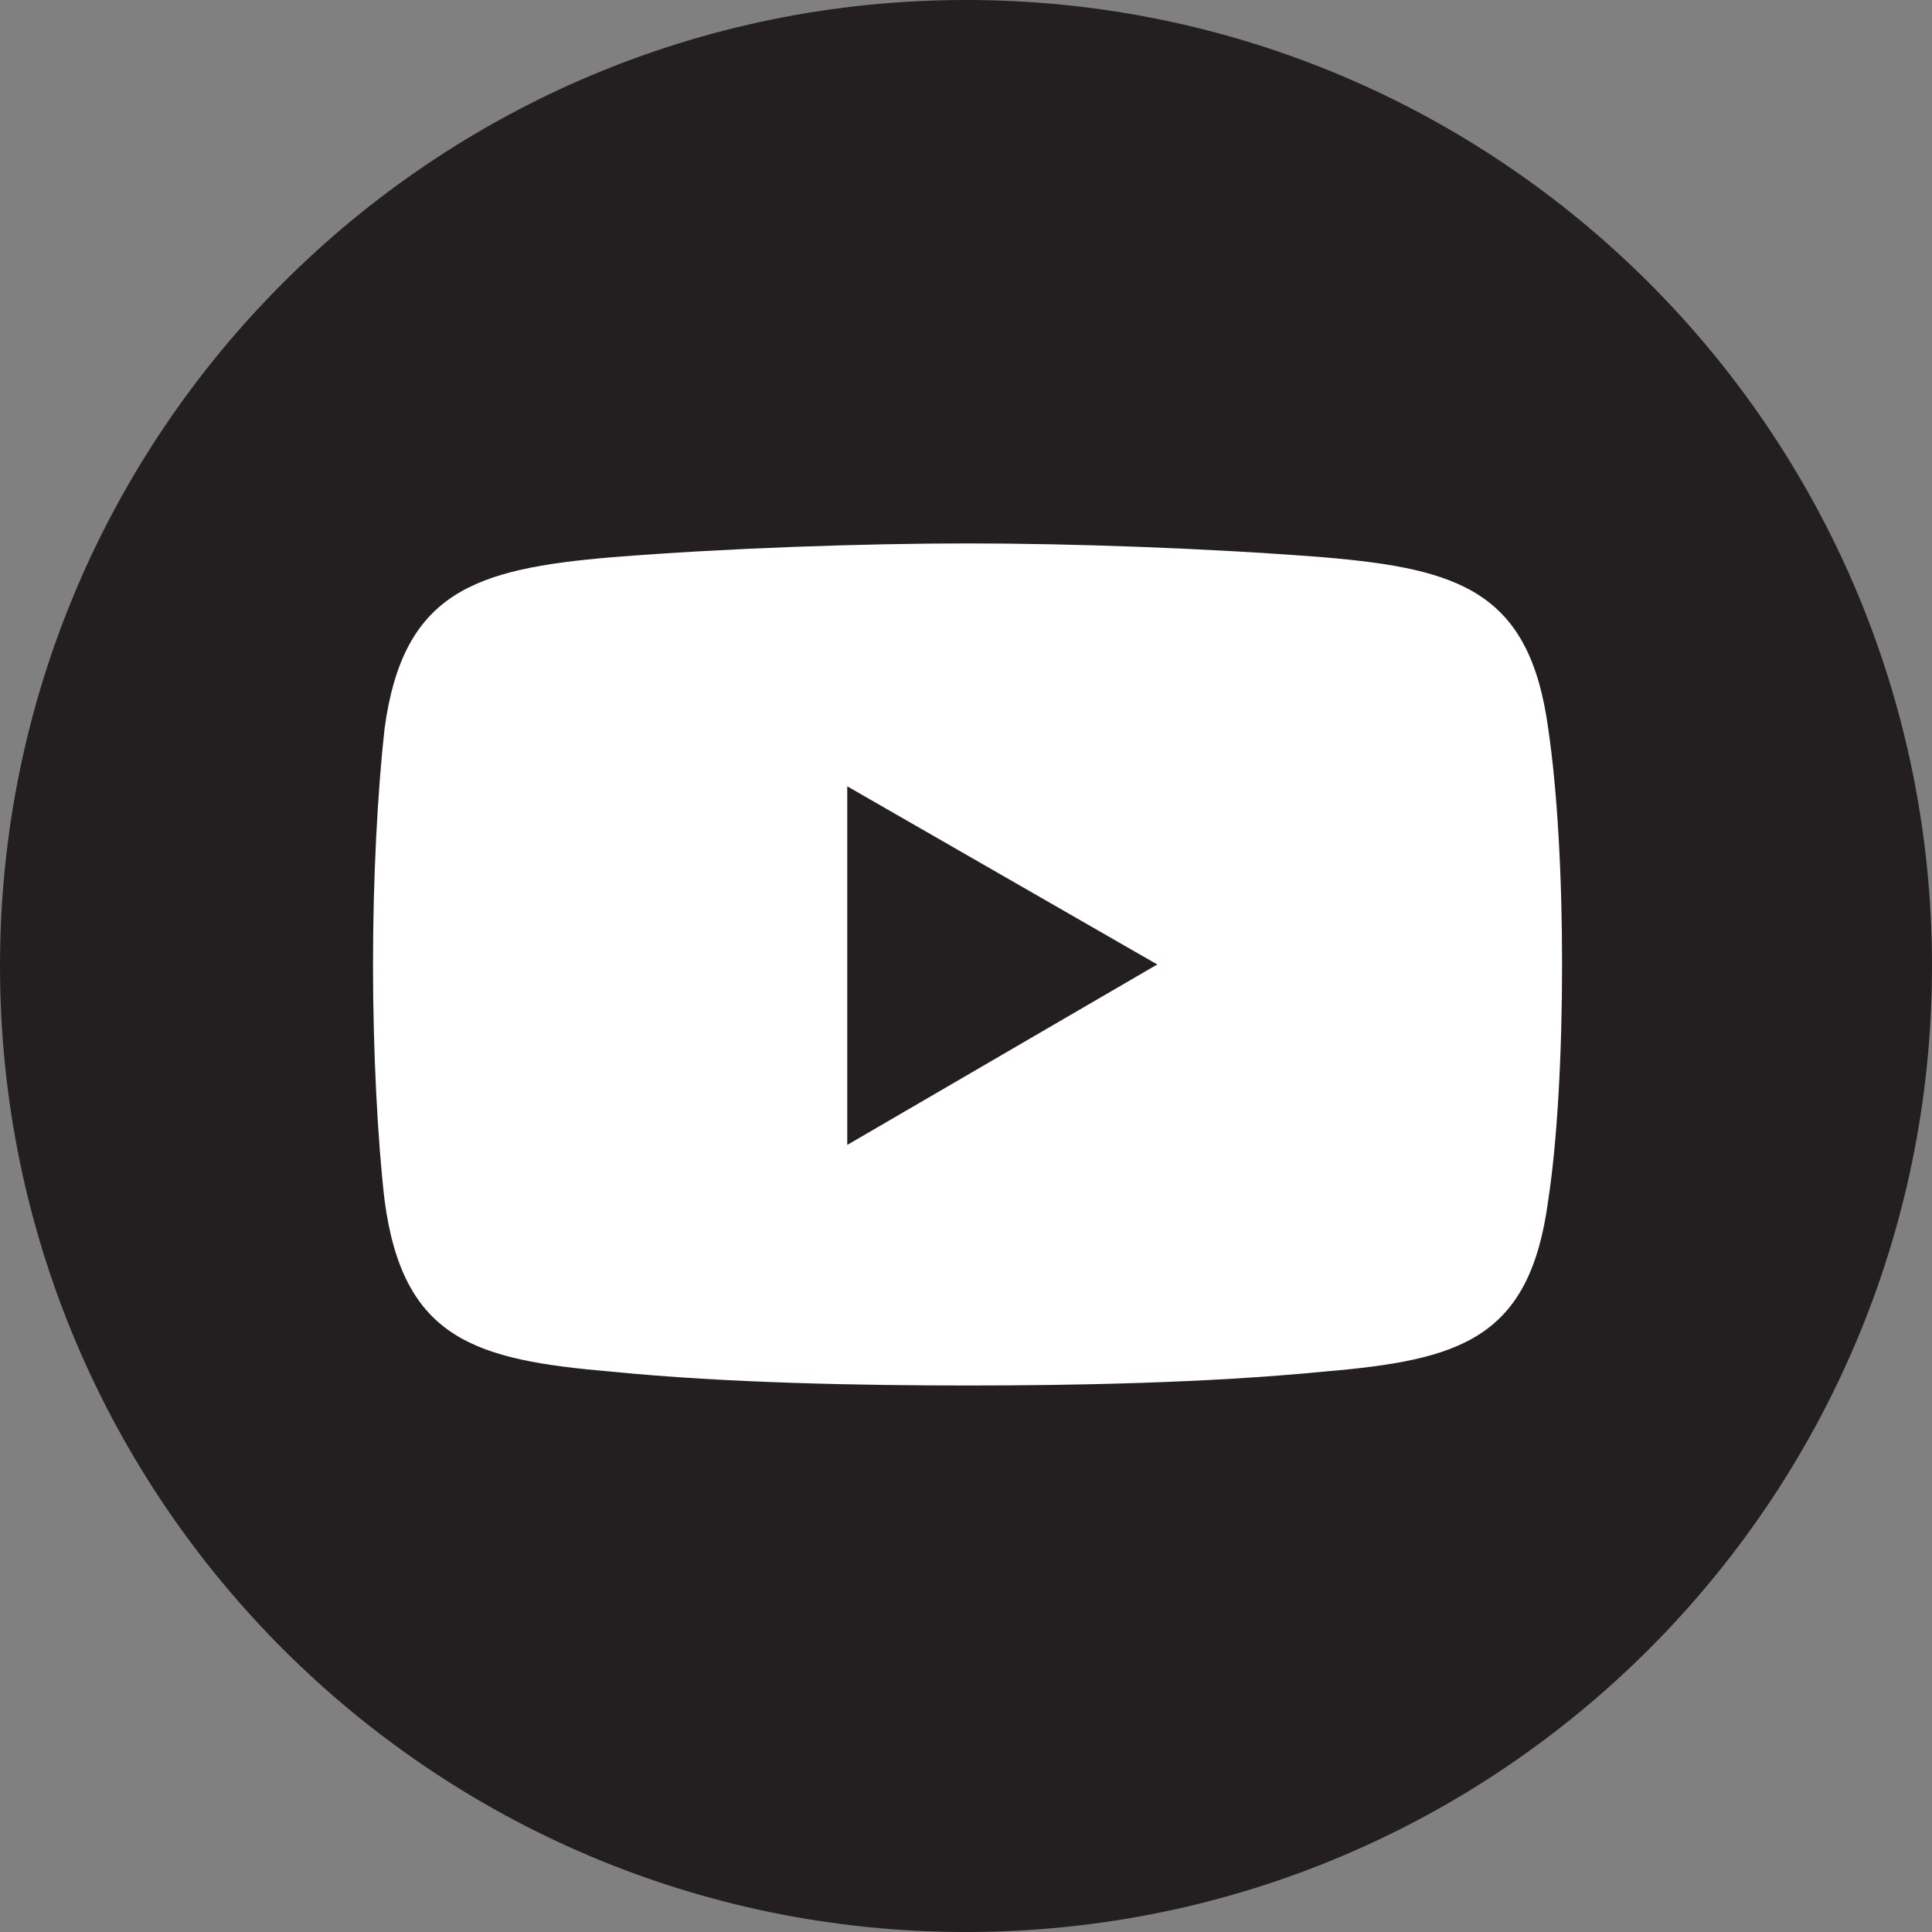 <?xml version="1.0" encoding="UTF-8" standalone="no"?>
<!-- Created with Inkscape (http://www.inkscape.org/) -->

<svg
   width="158.642mm"
   height="158.644mm"
   viewBox="0 0 158.642 158.644"
   version="1.1"
   id="svg2178"
   inkscape:version="1.2.2 (732a01da63, 2022-12-09)"
   sodipodi:docname="icon-youtube.svg"
   xmlns:inkscape="http://www.inkscape.org/namespaces/inkscape"
   xmlns:sodipodi="http://sodipodi.sourceforge.net/DTD/sodipodi-0.dtd"
   xmlns="http://www.w3.org/2000/svg"
   xmlns:svg="http://www.w3.org/2000/svg">
  <rect x="0" y="0" width="158.642" height="158.644" fill="#808080" stroke="none"/>
  <sodipodi:namedview
     id="namedview2180"
     pagecolor="#ffffff"
     bordercolor="#000000"
     borderopacity="0.25"
     inkscape:showpageshadow="2"
     inkscape:pageopacity="0.0"
     inkscape:pagecheckerboard="0"
     inkscape:deskcolor="#d1d1d1"
     inkscape:document-units="mm"
     showgrid="false"
     inkscape:zoom="0.80444024"
     inkscape:cx="628.38727"
     inkscape:cy="288.3993"
     inkscape:window-width="1920"
     inkscape:window-height="1057"
     inkscape:window-x="-8"
     inkscape:window-y="-8"
     inkscape:window-maximized="1"
     inkscape:current-layer="layer1" />
  <defs
     id="defs2175" />
  <g
     inkscape:label="Vrstva 1"
     inkscape:groupmode="layer"
     id="layer1"
     transform="translate(99.055,-72.303)">
    <path
       id="path50"
       style="fill:#231f20;fill-opacity:1;fill-rule:evenodd;stroke:none;stroke-width:0.035"
       d="m 59.587,151.624 c 0,43.808 -35.513,79.322 -79.321,79.322 -43.808,0 -79.321,-35.514 -79.321,-79.322 0,-43.809 35.513,-79.322 79.321,-79.322 43.808,0 79.321,35.513 79.321,79.322" />
    <path
       id="path52"
       style="fill:#ffffff;fill-opacity:1;fill-rule:evenodd;stroke:none;stroke-width:0.035"
       d="m -48.86,118.064 c 9.498,-0.76 20.705,-1.139 29.253,-1.139 v 0 0 c 8.548,0 19.566,0.38 29.253,1.139 11.207,0.95 16.906,2.85 18.426,14.057 0.76,5.129 1.139,12.157 1.139,19.377 v 0 c 0,7.218 -0.38,14.436 -1.139,19.375 -1.52,11.398 -7.219,13.106 -18.426,14.058 -9.688,0.949 -20.705,1.139 -29.253,1.139 v 0 0 c -8.548,0 -19.755,-0.191 -29.253,-1.139 -11.207,-0.953 -17.096,-2.66 -18.616,-14.058 -0.57,-4.939 -0.95,-12.157 -0.95,-19.375 v 0 c 0,-7.219 0.38,-14.248 0.95,-19.377 1.519,-11.207 7.408,-13.107 18.616,-14.057 v 0" />
    <path
       id="path54"
       style="fill:#231f20;fill-opacity:1;fill-rule:evenodd;stroke:none;stroke-width:0.035"
       d="m -29.484,136.87 25.454,14.628 -25.454,14.817 z" />
  </g>
</svg>
